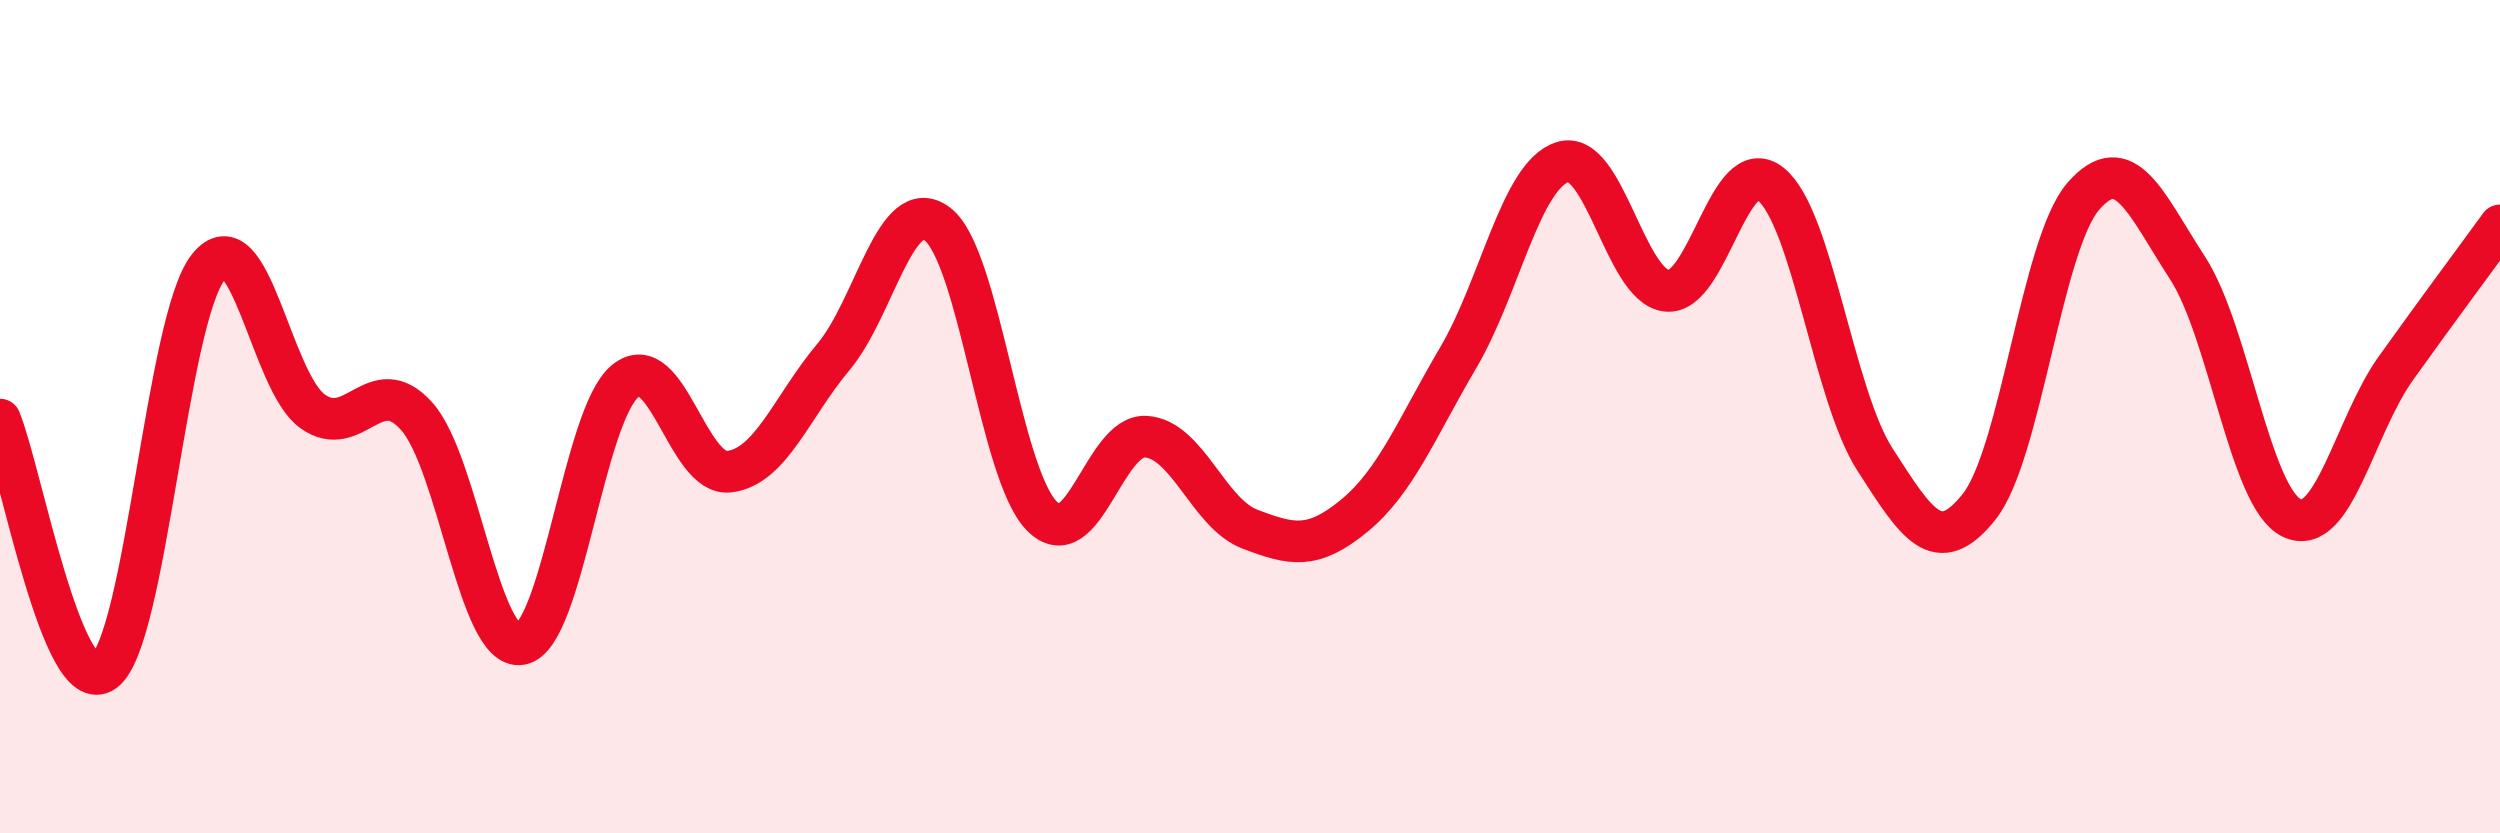 
    <svg width="60" height="20" viewBox="0 0 60 20" xmlns="http://www.w3.org/2000/svg">
      <path
        d="M 0,10.07 C 0.5,11.28 1.5,16.84 2.5,16.11 C 3.5,15.38 4,7.66 5,6.41 C 6,5.16 6.5,9.15 7.5,9.87 C 8.5,10.59 9,8.87 10,9.99 C 11,11.11 11.5,15.63 12.5,15.46 C 13.5,15.29 14,9.98 15,9.15 C 16,8.32 16.5,11.44 17.5,11.32 C 18.5,11.2 19,9.76 20,8.57 C 21,7.38 21.5,4.62 22.5,5.38 C 23.5,6.14 24,11.36 25,12.38 C 26,13.4 26.5,10.42 27.5,10.48 C 28.5,10.54 29,12.32 30,12.7 C 31,13.08 31.5,13.2 32.5,12.38 C 33.5,11.56 34,10.28 35,8.58 C 36,6.88 36.5,4.21 37.5,3.89 C 38.5,3.57 39,6.87 40,6.98 C 41,7.09 41.5,3.61 42.5,4.42 C 43.5,5.23 44,9.48 45,11.03 C 46,12.58 46.5,13.42 47.5,12.16 C 48.5,10.9 49,5.86 50,4.71 C 51,3.56 51.5,4.89 52.5,6.43 C 53.5,7.97 54,11.95 55,12.43 C 56,12.91 56.5,10.24 57.5,8.84 C 58.5,7.44 59.5,6.1 60,5.41L60 20L0 20Z"
        fill="#EB0A25"
        opacity="0.1"
        stroke-linecap="round"
        stroke-linejoin="round"
      />
      <path
        d="M 0,10.07 C 0.5,11.28 1.5,16.84 2.5,16.11 C 3.5,15.38 4,7.66 5,6.41 C 6,5.16 6.5,9.15 7.5,9.87 C 8.5,10.59 9,8.87 10,9.99 C 11,11.11 11.5,15.63 12.5,15.46 C 13.5,15.29 14,9.98 15,9.15 C 16,8.32 16.5,11.44 17.5,11.32 C 18.5,11.2 19,9.76 20,8.57 C 21,7.38 21.5,4.62 22.5,5.38 C 23.5,6.14 24,11.36 25,12.38 C 26,13.4 26.5,10.42 27.5,10.48 C 28.5,10.54 29,12.32 30,12.7 C 31,13.08 31.5,13.2 32.5,12.38 C 33.5,11.56 34,10.28 35,8.58 C 36,6.88 36.5,4.21 37.5,3.89 C 38.5,3.57 39,6.87 40,6.98 C 41,7.09 41.5,3.61 42.5,4.42 C 43.5,5.23 44,9.48 45,11.03 C 46,12.58 46.5,13.42 47.5,12.16 C 48.5,10.9 49,5.86 50,4.71 C 51,3.56 51.5,4.89 52.5,6.43 C 53.5,7.97 54,11.95 55,12.43 C 56,12.91 56.5,10.24 57.5,8.84 C 58.5,7.44 59.5,6.1 60,5.41"
        stroke="#EB0A25"
        stroke-width="1"
        fill="none"
        stroke-linecap="round"
        stroke-linejoin="round"
      />
    </svg>
  